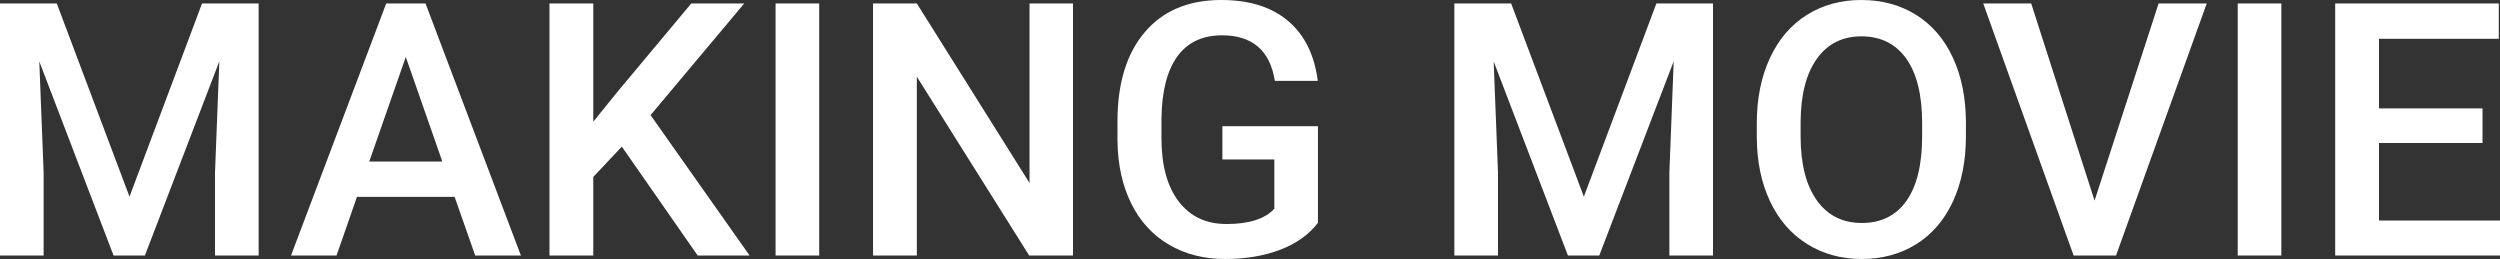 <?xml version="1.0" encoding="UTF-8"?><svg id="_レイヤー_2" xmlns="http://www.w3.org/2000/svg" width="1057.691" height="109.57" viewBox="0 0 1057.691 109.57"><rect x="0" y="0" width="1057.691" height="109.57" fill="#333333" stroke="none"/><g id="B"><path d="M24.023,1.465l30.762,81.738L85.474,1.465h23.95v106.641h-18.457v-35.156l1.831-47.022-31.494,82.178h-13.257L16.626,26.001l1.831,46.948v35.156H0V1.465h24.023Z" fill="#fff" stroke-width="0"/><path d="M192.334,83.276h-41.309l-8.643,24.829h-19.263L163.403,1.465h16.626l40.356,106.641h-19.336l-8.716-24.829ZM156.226,68.335h30.908l-15.454-44.238-15.454,44.238Z" fill="#fff" stroke-width="0"/><path d="M263.086,62.036l-12.085,12.817v33.252h-18.53V1.465h18.53v50.024l10.254-12.671L292.456,1.465h22.412l-39.624,47.241,41.895,59.399h-21.973l-32.08-46.069Z" fill="#fff" stroke-width="0"/><path d="M346.582,108.106h-18.457V1.465h18.457v106.641Z" fill="#fff" stroke-width="0"/><path d="M453.955,108.106h-18.53l-47.534-75.659v75.659h-18.53V1.465h18.53l47.681,75.952V1.465h18.384v106.641Z" fill="#fff" stroke-width="0"/><path d="M557.593,94.263c-3.858,5.03-9.205,8.838-16.04,11.426-6.837,2.587-14.601,3.882-23.291,3.882-8.935,0-16.846-2.026-23.73-6.079-6.885-4.052-12.195-9.851-15.93-17.395s-5.676-16.345-5.823-26.404v-8.35c0-16.113,3.856-28.698,11.572-37.756,7.714-9.057,18.481-13.586,32.3-13.586,11.865,0,21.288,2.942,28.271,8.826,6.982,5.885,11.181,14.344,12.598,25.378h-18.164c-2.051-12.841-9.498-19.263-22.339-19.263-8.302,0-14.612,2.988-18.933,8.964-4.321,5.976-6.555,14.746-6.702,26.306v8.195c0,11.513,2.428,20.453,7.288,26.819,4.858,6.366,11.609,9.549,20.252,9.549,9.472,0,16.21-2.148,20.215-6.445v-20.874h-21.973v-14.062h40.43v40.869Z" fill="#fff" stroke-width="0"/><path d="M639.332,1.465l30.762,81.738L700.781,1.465h23.951v106.641h-18.457v-35.156l1.83-47.022-31.494,82.178h-13.256l-31.422-82.105,1.832,46.948v35.156h-18.457V1.465h24.023Z" fill="#fff" stroke-width="0"/><path d="M831.738,57.568c0,10.45-1.807,19.617-5.42,27.502-3.613,7.886-8.777,13.941-15.49,18.164-6.715,4.224-14.441,6.335-23.182,6.335-8.643,0-16.346-2.111-23.107-6.335-6.764-4.223-11.988-10.241-15.674-18.054-3.688-7.812-5.555-16.821-5.604-27.026v-6.006c0-10.4,1.843-19.58,5.53-27.539,3.687-7.958,8.886-14.05,15.601-18.274,6.713-4.223,14.416-6.335,23.107-6.335s16.395,2.087,23.108,6.262c6.713,4.175,11.901,10.181,15.563,18.018s5.518,16.956,5.566,27.356v5.933ZM813.208,52.002c0-11.816-2.234-20.874-6.702-27.173s-10.804-9.448-19.007-9.448c-8.008,0-14.271,3.138-18.786,9.412-4.517,6.275-6.824,15.15-6.921,26.623v6.152c0,11.719,2.281,20.777,6.848,27.173,4.564,6.397,10.9,9.595,19.006,9.595,8.203,0,14.514-3.124,18.934-9.375,4.418-6.25,6.629-15.381,6.629-27.393v-5.566Z" fill="#fff" stroke-width="0"/><path d="M886.158,84.888L913.257,1.465h20.361l-38.379,106.641h-17.945L839.062,1.465h20.289l26.807,83.423Z" fill="#fff" stroke-width="0"/><path d="M965.185,108.106h-18.457V1.465h18.457v106.641Z" fill="#fff" stroke-width="0"/><path d="M1050.293,60.498h-43.799v32.812h51.197v14.795h-69.727V1.465h69.213v14.941h-50.684v29.443h43.799v14.648Z" fill="#fff" stroke-width="0"/></g></svg>